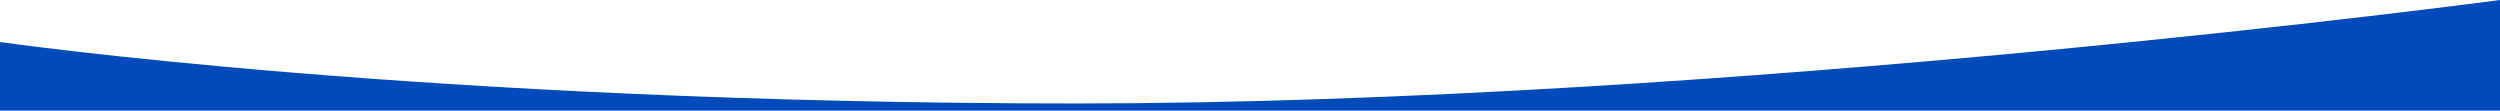 <?xml version="1.0" encoding="utf-8"?>
<!-- Generator: Adobe Illustrator 27.0.1, SVG Export Plug-In . SVG Version: 6.00 Build 0)  -->
<svg version="1.1" id="Layer_1" xmlns="http://www.w3.org/2000/svg" xmlns:xlink="http://www.w3.org/1999/xlink" x="0px" y="0px"
	 viewBox="0 0 1440 63.7" style="enable-background:new 0 0 1440 63.7;" xml:space="preserve">
<style type="text/css">
	.st0{fill:#004BB9;}
</style>
<path class="st0" d="M0,24.2c0,0,245,35.4,620,35.4S1440,0,1440,0v63.7H0V24.2z"/>
</svg>
